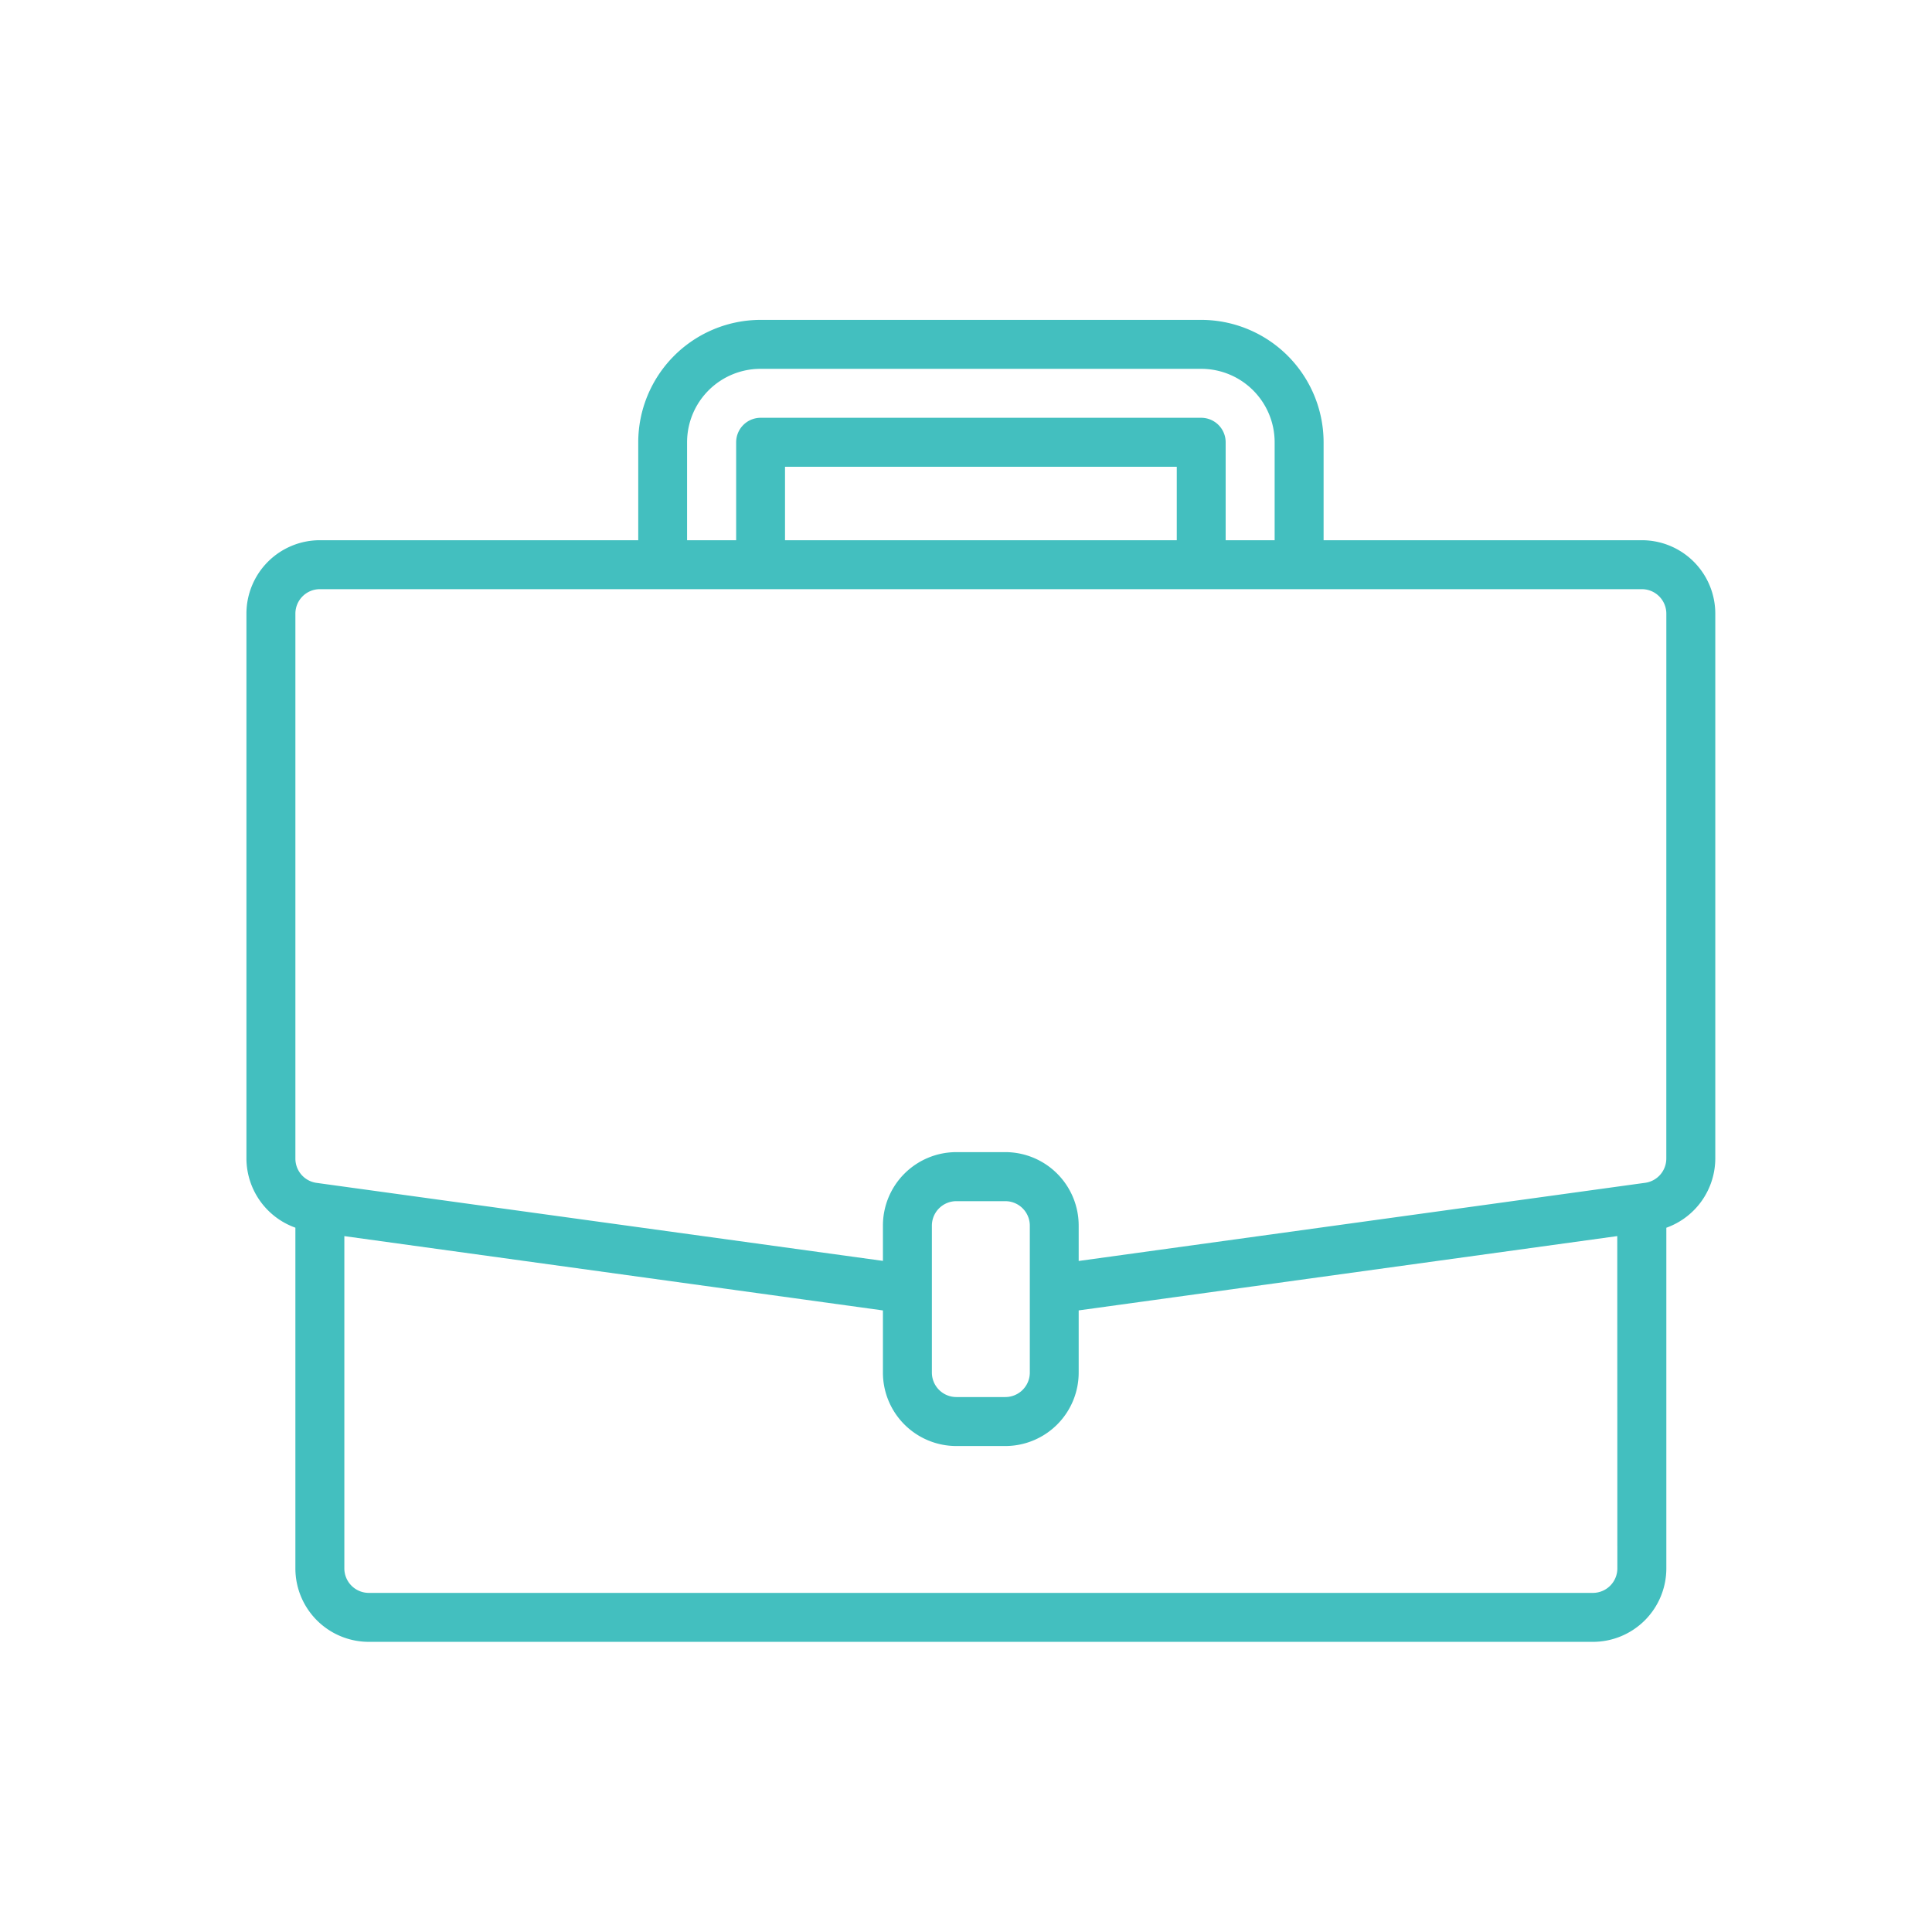 <svg xmlns="http://www.w3.org/2000/svg" width="65" height="65" viewBox="0 0 65 65"><g id="Group_87" data-name="Group 87" transform="translate(-220 -613)"><rect id="Rectangle_50" data-name="Rectangle 50" width="65" height="65" rx="13" transform="translate(220 613)" fill="none"></rect><path id="suitcase" d="M46.947,7.413H36.24V4.118A4.123,4.123,0,0,0,32.122,0H17.3a4.123,4.123,0,0,0-4.118,4.118V7.413H2.471A2.471,2.471,0,0,0,0,9.884V28.217a2.482,2.482,0,0,0,1.647,2.325V42.005a2.471,2.471,0,0,0,2.471,2.471H45.3a2.471,2.471,0,0,0,2.471-2.471V30.544a2.483,2.483,0,0,0,1.647-2.326V9.884A2.471,2.471,0,0,0,46.947,7.413ZM14.825,4.118A2.471,2.471,0,0,1,17.3,1.647H32.122a2.471,2.471,0,0,1,2.471,2.471V7.413H32.945V4.118a.824.824,0,0,0-.824-.824H17.3a.824.824,0,0,0-.824.824V7.413H14.825ZM31.3,7.413H18.12V4.942H31.3ZM46.123,42.005a.824.824,0,0,1-.824.824H4.118a.824.824,0,0,1-.824-.824V30.826l18.12,2.5v2.091a2.471,2.471,0,0,0,2.471,2.471h1.647A2.471,2.471,0,0,0,28,35.416V33.325l18.12-2.5ZM26.356,35.416a.824.824,0,0,1-.824.824H23.885a.824.824,0,0,1-.824-.824V30.474a.824.824,0,0,1,.824-.824h1.647a.824.824,0,0,1,.824.824Zm21.414-7.2a.824.824,0,0,1-.708.816l-.228.031L28,31.662V30.474A2.471,2.471,0,0,0,25.533,28H23.885a2.471,2.471,0,0,0-2.471,2.471v1.188L2.356,29.034a.824.824,0,0,1-.709-.816V9.884a.824.824,0,0,1,.824-.824H46.947a.824.824,0,0,1,.824.824Zm0,0" transform="translate(228.291 623.762)" fill="#43bfbf"></path></g></svg>